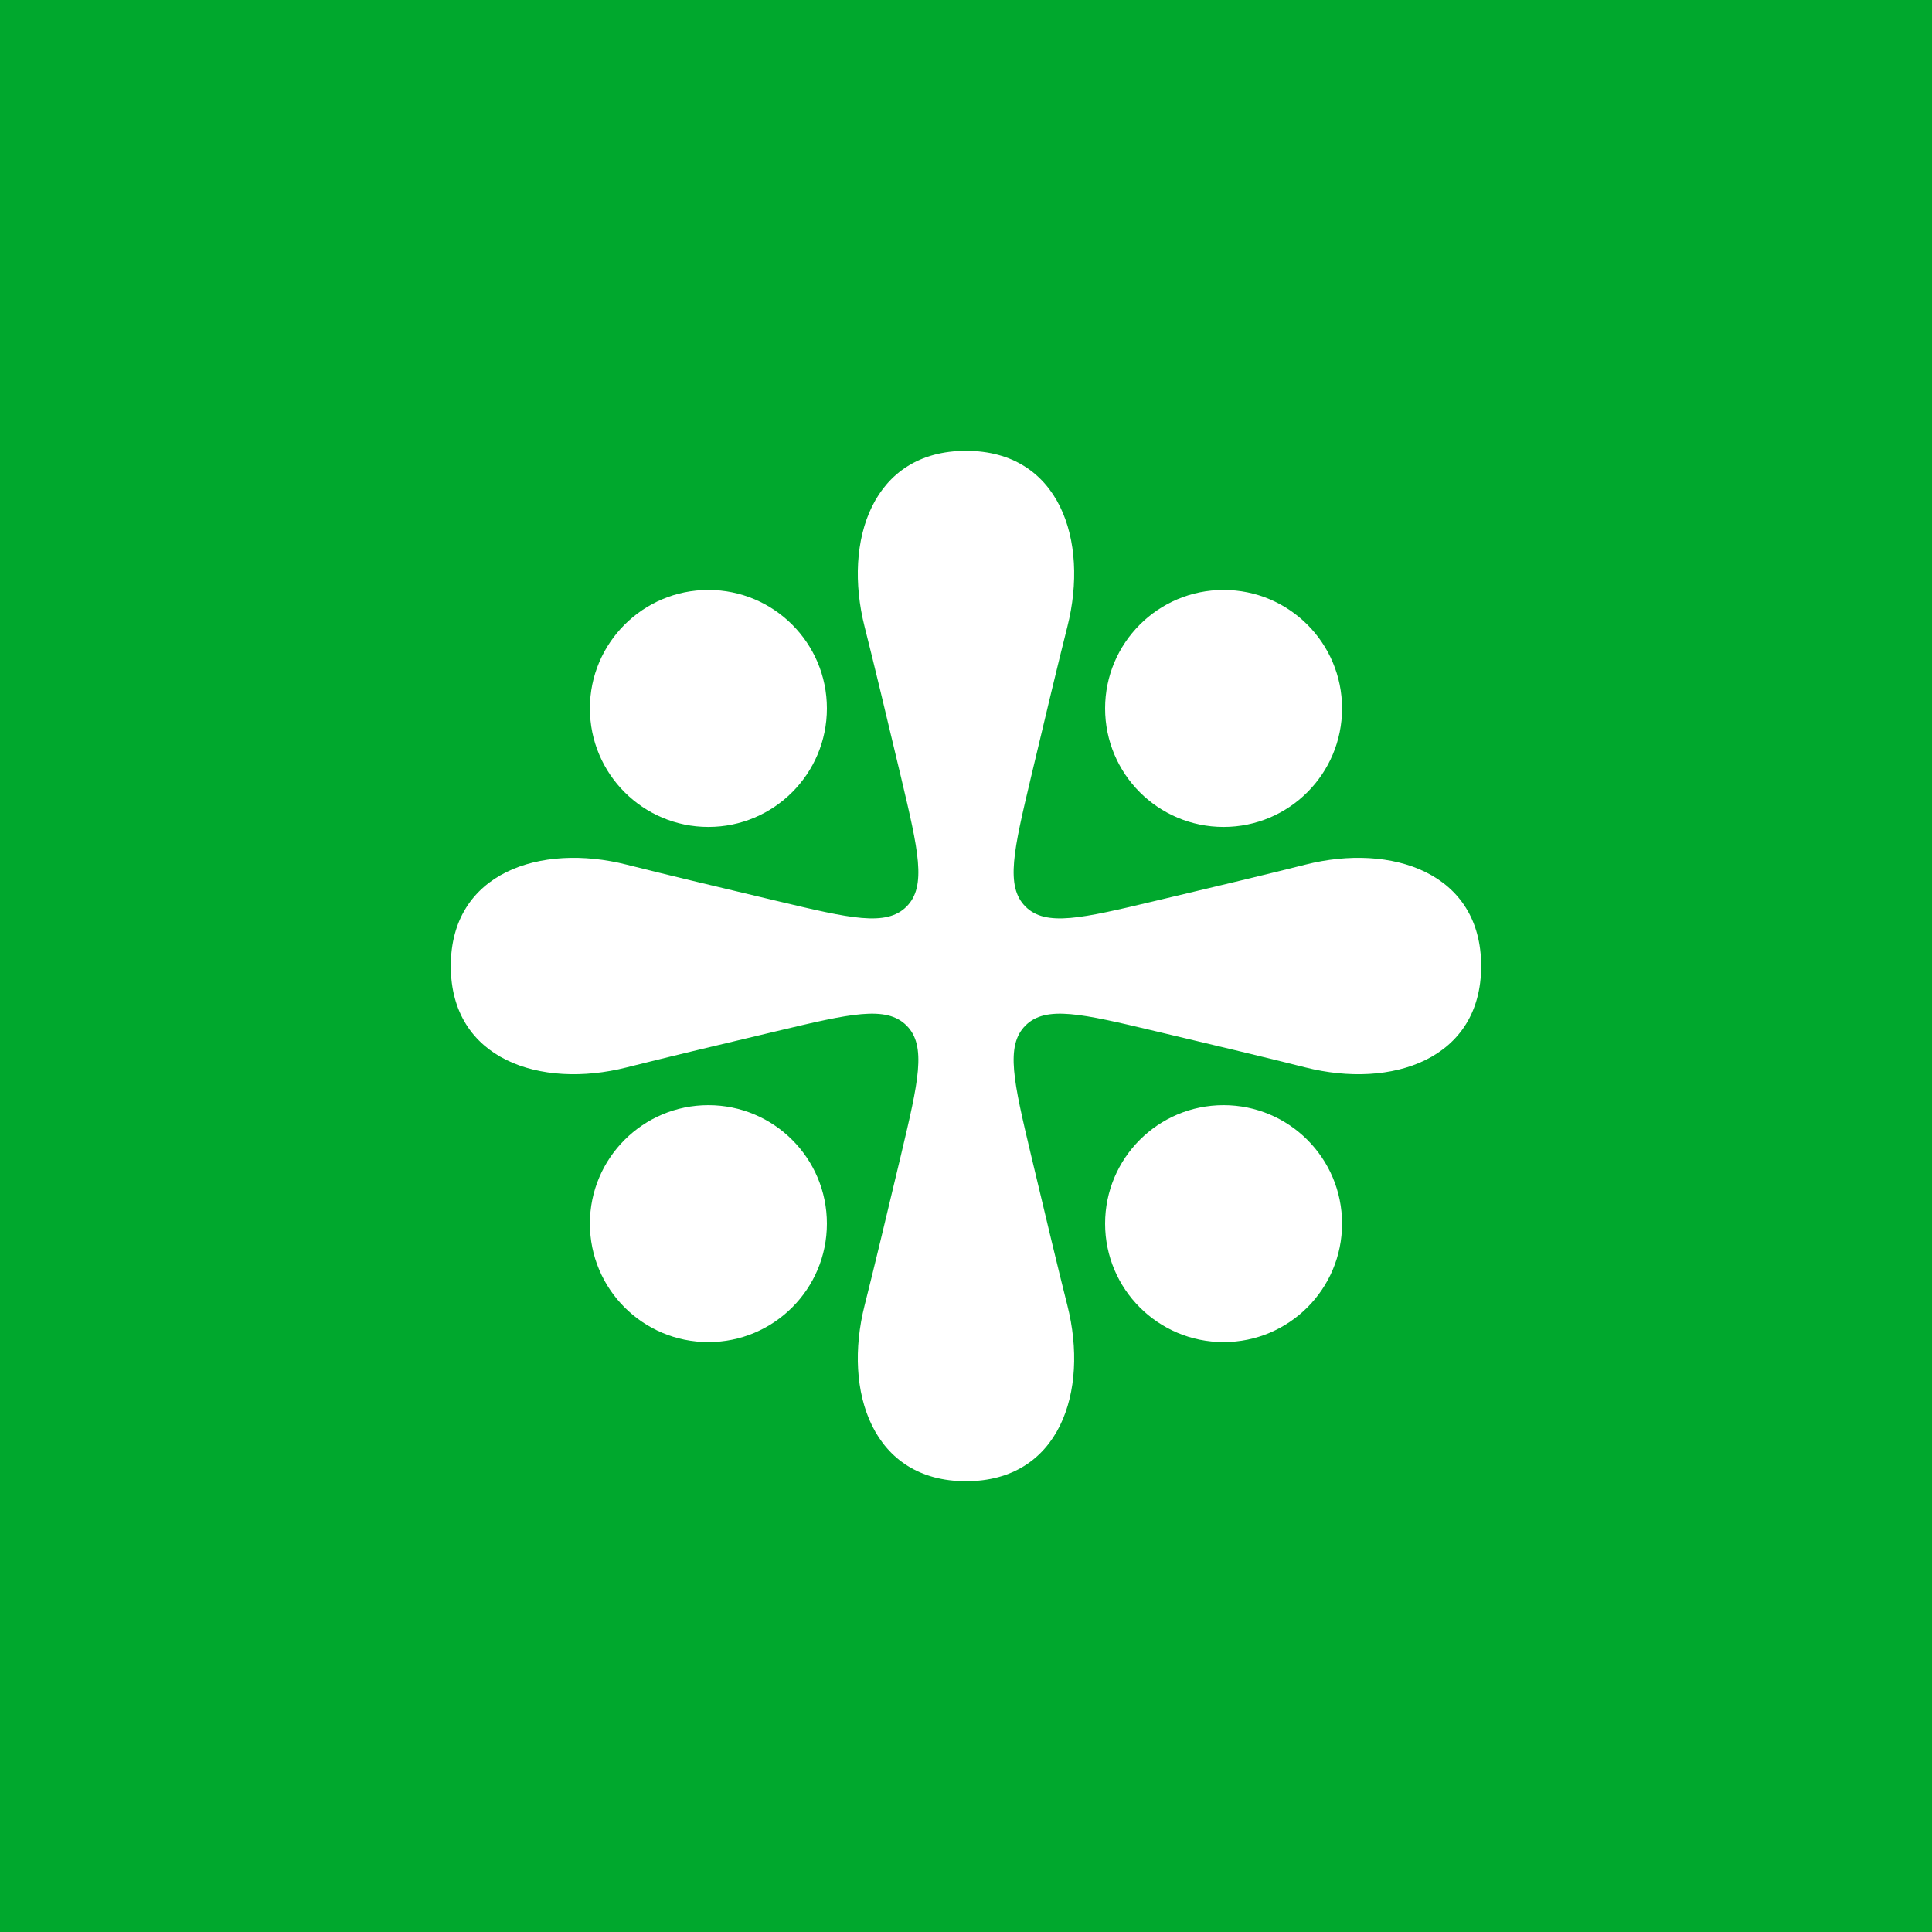 <svg width="40" height="40" viewBox="0 0 40 40" fill="none" xmlns="http://www.w3.org/2000/svg">
<rect width="40" height="40" fill="#00A82D"/>
<path d="M17.9 12.973C17.451 11.195 18.061 9.334 20 9.334C21.939 9.334 22.549 11.195 22.099 12.973C21.924 13.662 21.634 14.875 21.343 16.101C20.988 17.599 20.81 18.349 21.231 18.77C21.652 19.191 22.401 19.013 23.9 18.657C25.125 18.367 26.338 18.076 27.028 17.901C28.806 17.451 30.666 18.062 30.666 20.001C30.666 21.939 28.806 22.55 27.028 22.1C26.338 21.925 25.125 21.634 23.9 21.344C22.401 20.988 21.652 20.811 21.231 21.232C20.81 21.653 20.988 22.402 21.343 23.901C21.634 25.126 21.924 26.339 22.099 27.029C22.549 28.807 21.939 30.667 20 30.667C18.061 30.667 17.451 28.807 17.9 27.029C18.075 26.339 18.366 25.126 18.657 23.901C19.012 22.402 19.19 21.653 18.769 21.232C18.348 20.811 17.598 20.988 16.1 21.344C14.874 21.634 13.661 21.925 12.972 22.1C11.194 22.55 9.333 21.939 9.333 20.001C9.333 18.062 11.194 17.451 12.972 17.901C13.661 18.076 14.874 18.367 16.1 18.657C17.598 19.013 18.348 19.191 18.769 18.77C19.19 18.349 19.012 17.599 18.657 16.101C18.366 14.875 18.075 13.662 17.9 12.973Z" fill="white"/>
<path d="M14.666 17.121C16.021 17.121 17.12 16.022 17.12 14.667C17.12 13.312 16.021 12.214 14.666 12.214C13.312 12.214 12.213 13.312 12.213 14.667C12.213 16.022 13.312 17.121 14.666 17.121Z" fill="white"/>
<path d="M25.333 17.121C26.688 17.121 27.786 16.022 27.786 14.667C27.786 13.312 26.688 12.214 25.333 12.214C23.978 12.214 22.88 13.312 22.88 14.667C22.88 16.022 23.978 17.121 25.333 17.121Z" fill="white"/>
<path d="M17.12 25.334C17.12 26.689 16.021 27.787 14.666 27.787C13.312 27.787 12.213 26.689 12.213 25.334C12.213 23.979 13.312 22.881 14.666 22.881C16.021 22.881 17.12 23.979 17.12 25.334Z" fill="white"/>
<path d="M25.333 27.787C26.688 27.787 27.786 26.689 27.786 25.334C27.786 23.979 26.688 22.881 25.333 22.881C23.978 22.881 22.88 23.979 22.88 25.334C22.88 26.689 23.978 27.787 25.333 27.787Z" fill="white"/>
</svg>
